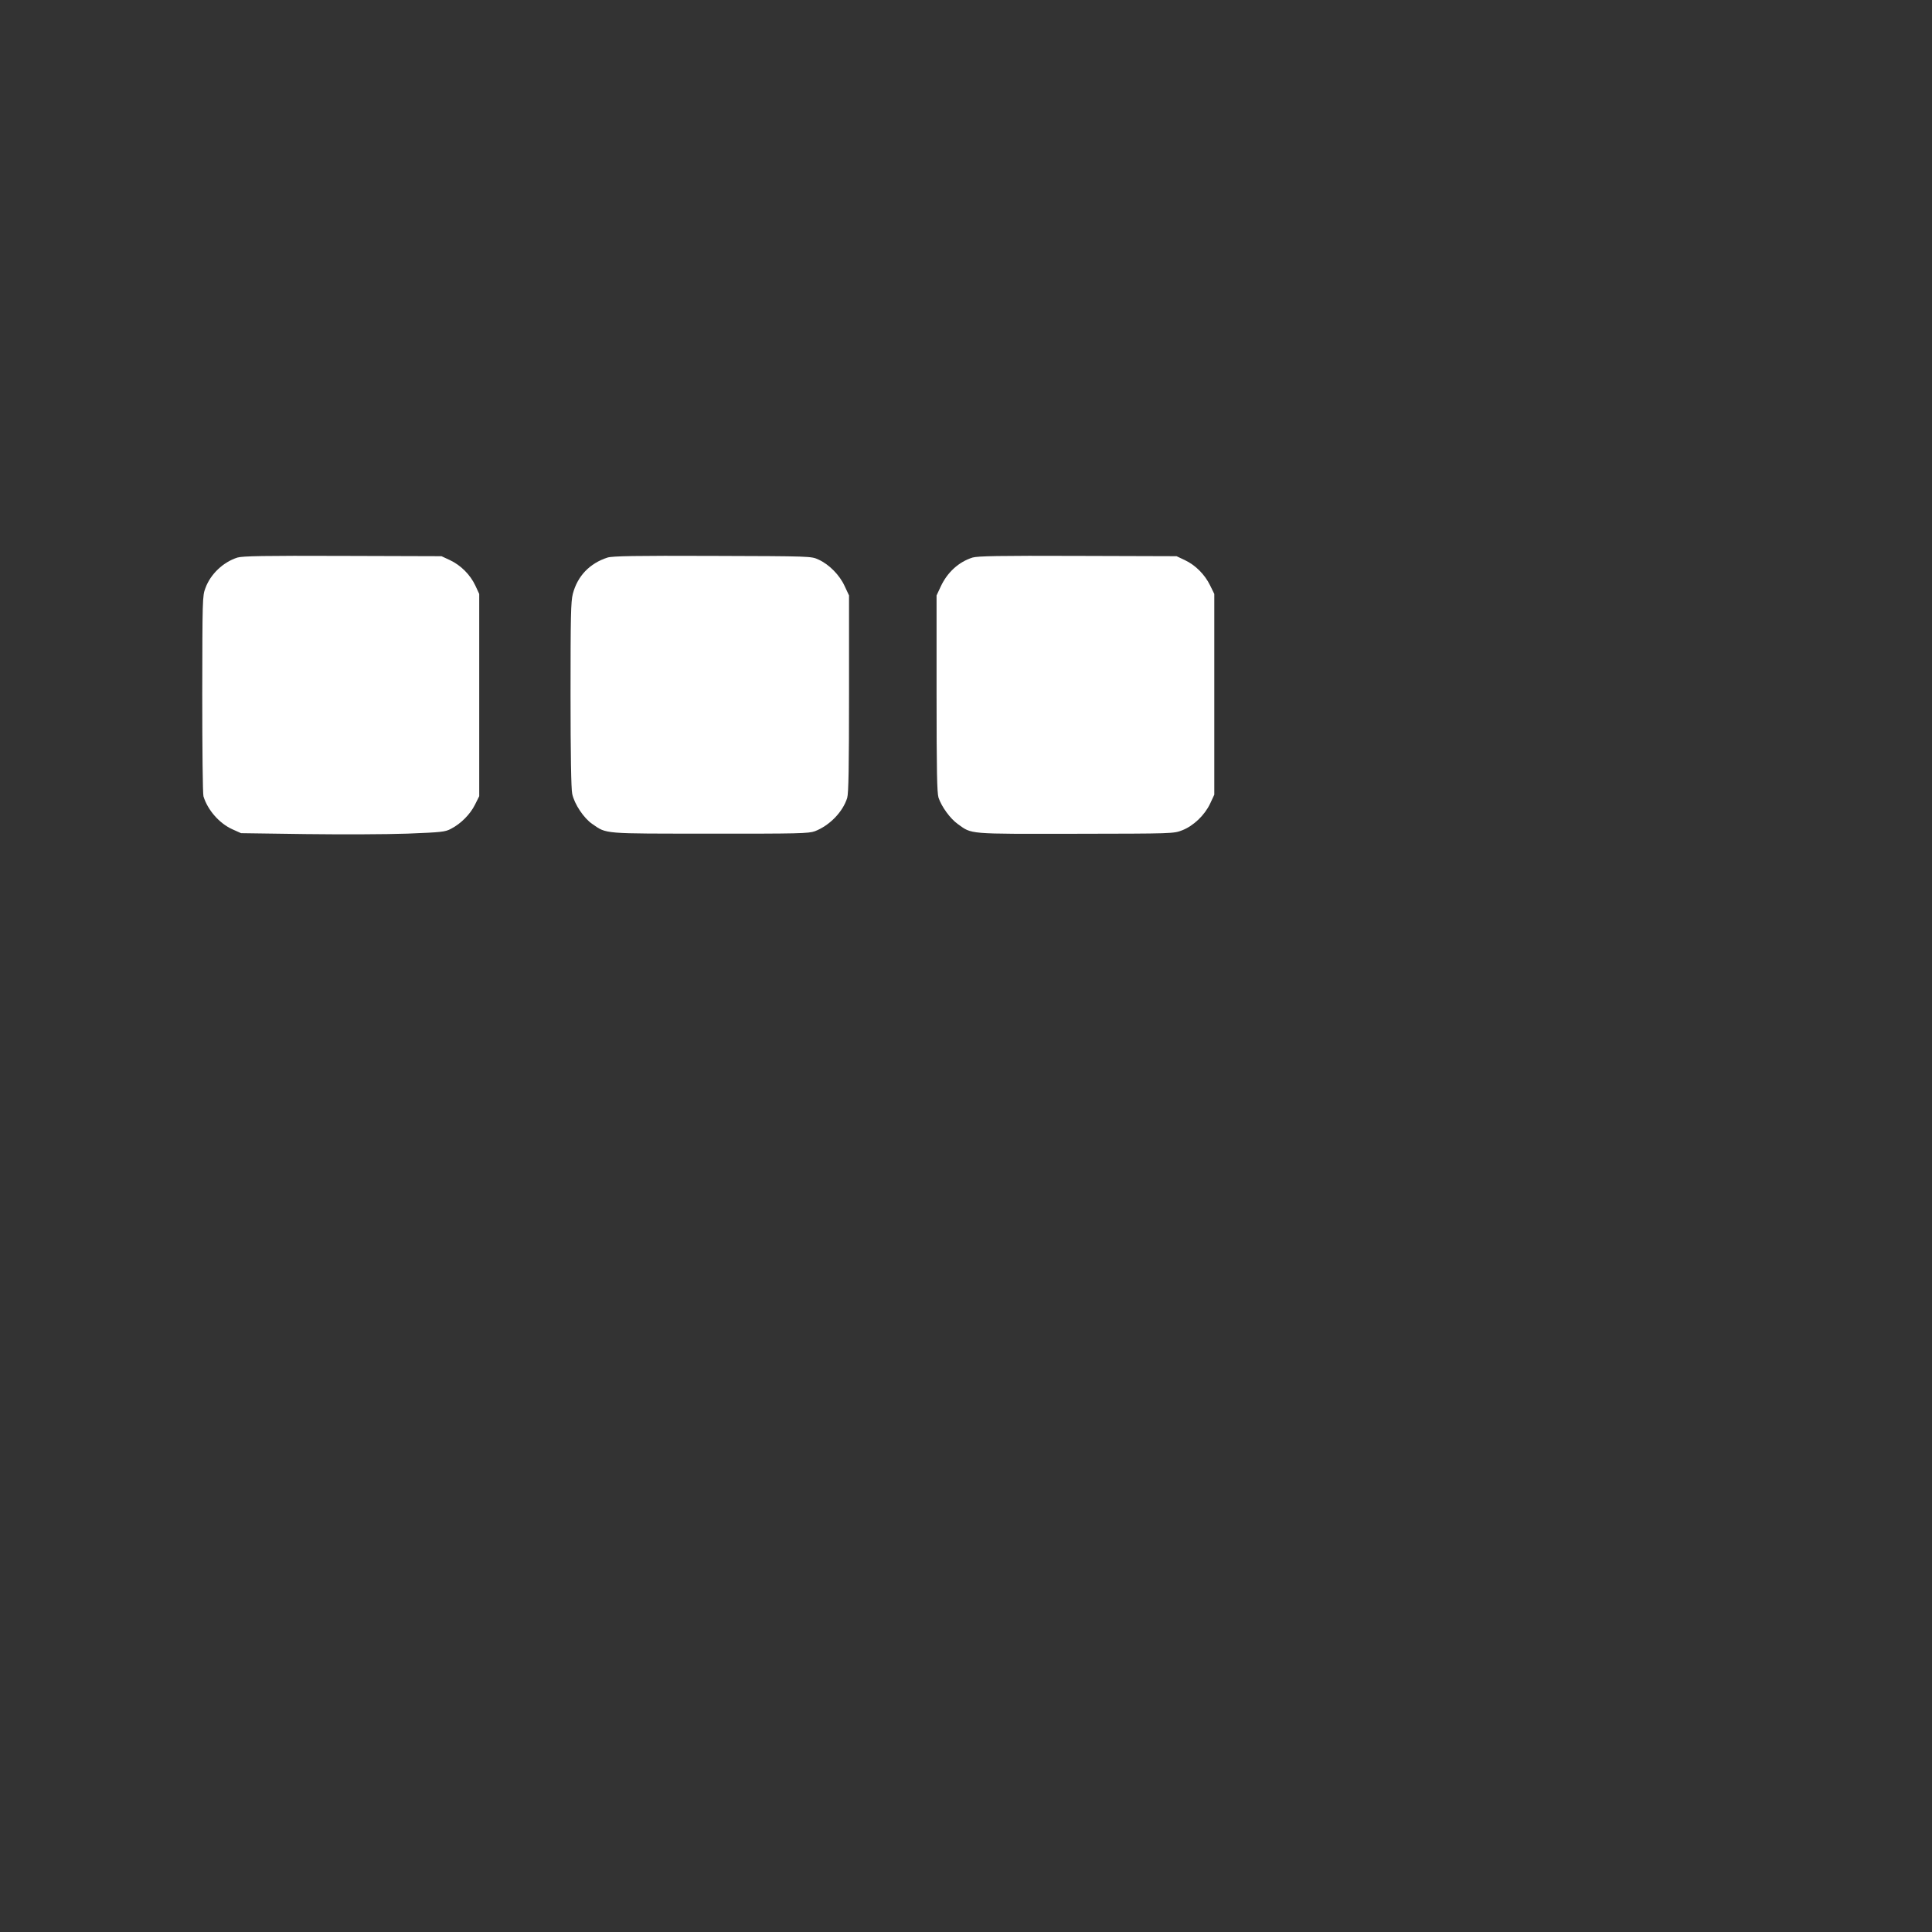 <?xml version="1.0" standalone="no"?>
<!DOCTYPE svg PUBLIC "-//W3C//DTD SVG 20010904//EN"
 "http://www.w3.org/TR/2001/REC-SVG-20010904/DTD/svg10.dtd">
<svg version="1.0" xmlns="http://www.w3.org/2000/svg"
 width="1280pt" height="1280pt" viewBox="0 0 1280 1280"
 preserveAspectRatio="xMidYMid meet">
<rect x="0" y="0" width="1280" height="1280" fill="#333333" stroke="none"/>
<g transform="translate(0,1280) scale(0.1,-0.1)"
fill="#ffffff" stroke="none">
<path d="M1573 9106 c-94 -30 -178 -109 -212 -202 -20 -51 -20 -78 -21 -701 0
-366 3 -661 8 -679 28 -91 105 -179 191 -218 l58 -26 429 -6 c236 -3 539 -2
674 3 225 9 249 11 288 32 66 34 128 97 159 160 l28 56 0 670 0 670 -26 56
c-34 72 -96 134 -168 168 l-56 26 -655 2 c-519 2 -664 -1 -697 -11z"/>
<path d="M4025 9106 c-118 -38 -199 -122 -230 -241 -13 -50 -15 -151 -15 -667
0 -395 4 -625 11 -657 14 -68 77 -162 133 -200 97 -67 64 -64 781 -64 583 -1
654 1 694 16 98 38 185 128 214 221 9 31 12 203 12 691 l0 650 -29 62 c-33 73
-103 144 -174 176 -47 22 -52 22 -702 24 -509 2 -664 -1 -695 -11z"/>
<path d="M6443 9106 c-91 -29 -166 -97 -210 -191 l-28 -60 0 -650 c0 -518 3
-658 13 -690 21 -61 77 -138 127 -174 96 -69 60 -66 780 -65 647 1 650 1 707
23 75 29 149 100 185 176 l28 60 0 665 0 665 -28 57 c-35 72 -97 134 -167 167
l-55 26 -655 2 c-519 2 -664 -1 -697 -11z"/>
</g>
</svg>
